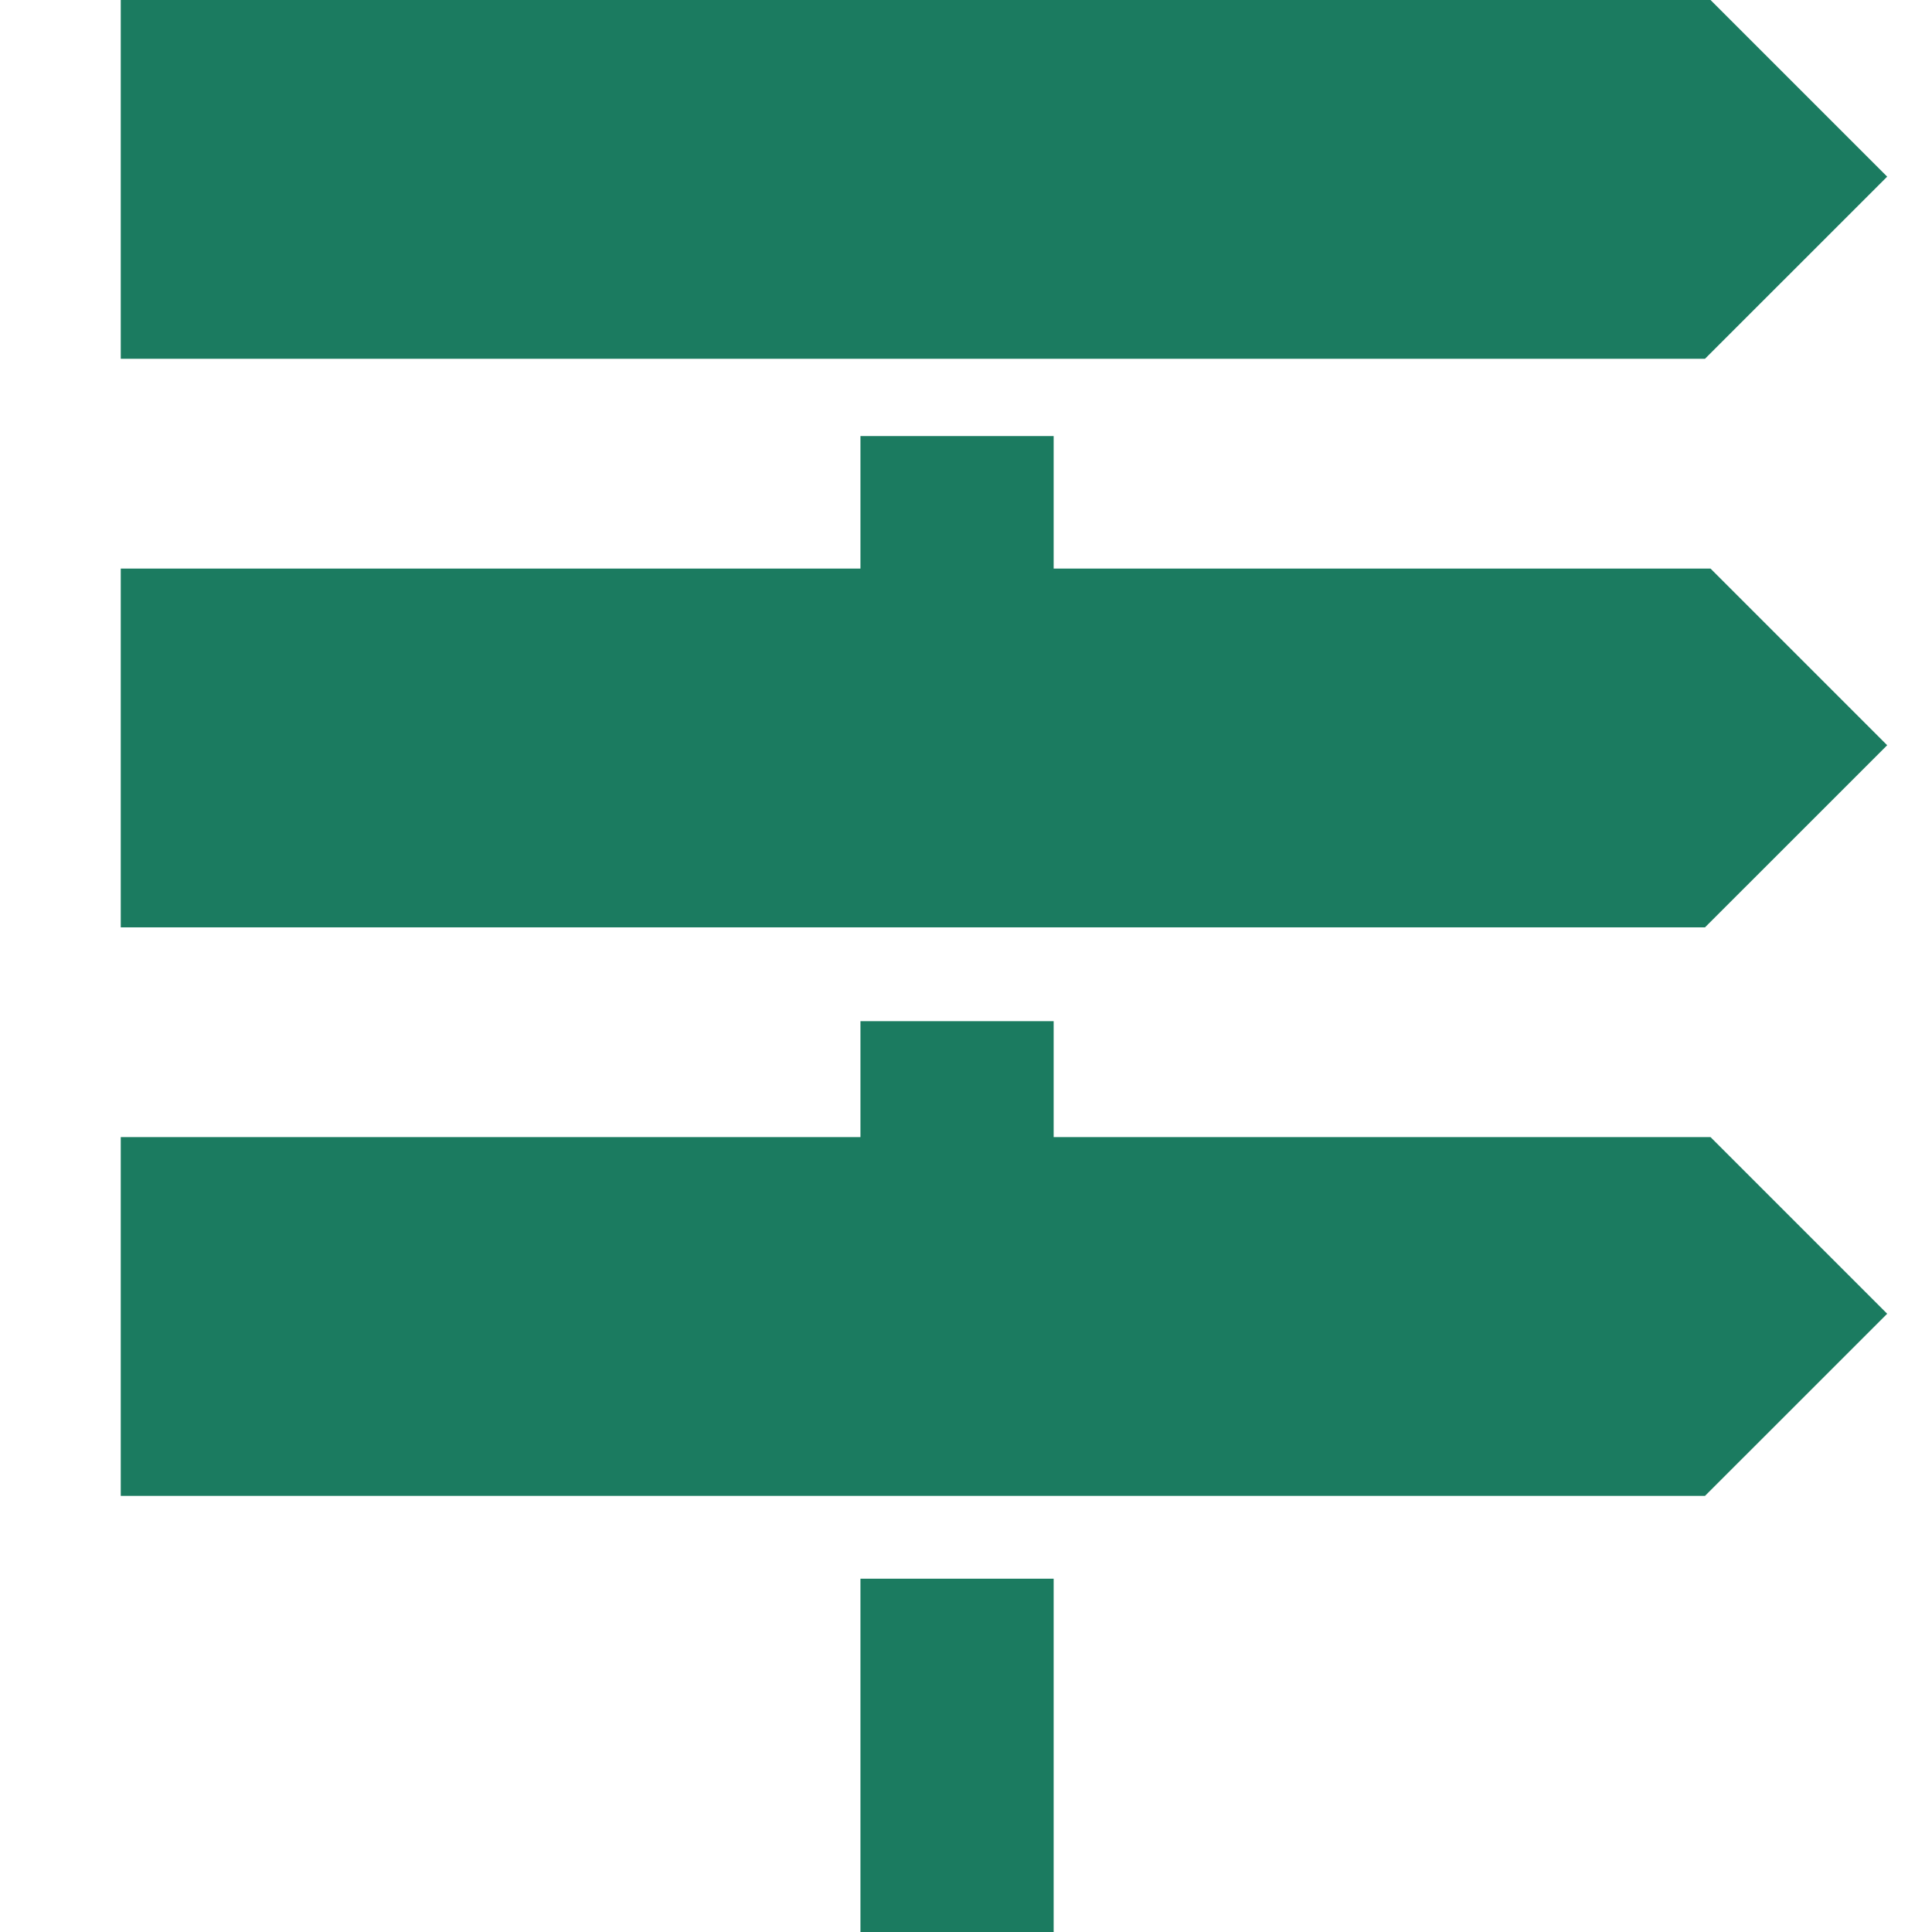 <svg width="30" height="30" viewBox="0 0 30 30" fill="none" xmlns="http://www.w3.org/2000/svg">
<path d="M16.361 24.514H13.361V30H16.361V24.514Z" fill="#1B7B60"/>
<path d="M29.304 2.743L26.561 0H1.875V5.571H26.475L29.304 2.743Z" fill="#1B7B60"/>
<path d="M16.361 8.829V6.771H13.361V8.829H1.875V14.4H26.475L29.304 11.572L26.561 8.829H16.361Z" fill="#1B7B60"/>
<path d="M16.361 17.657V15.857H13.361V17.657H1.875V23.228H26.475L29.304 20.4L26.561 17.657H16.361Z" fill="#1B7B60"/>
</svg>
